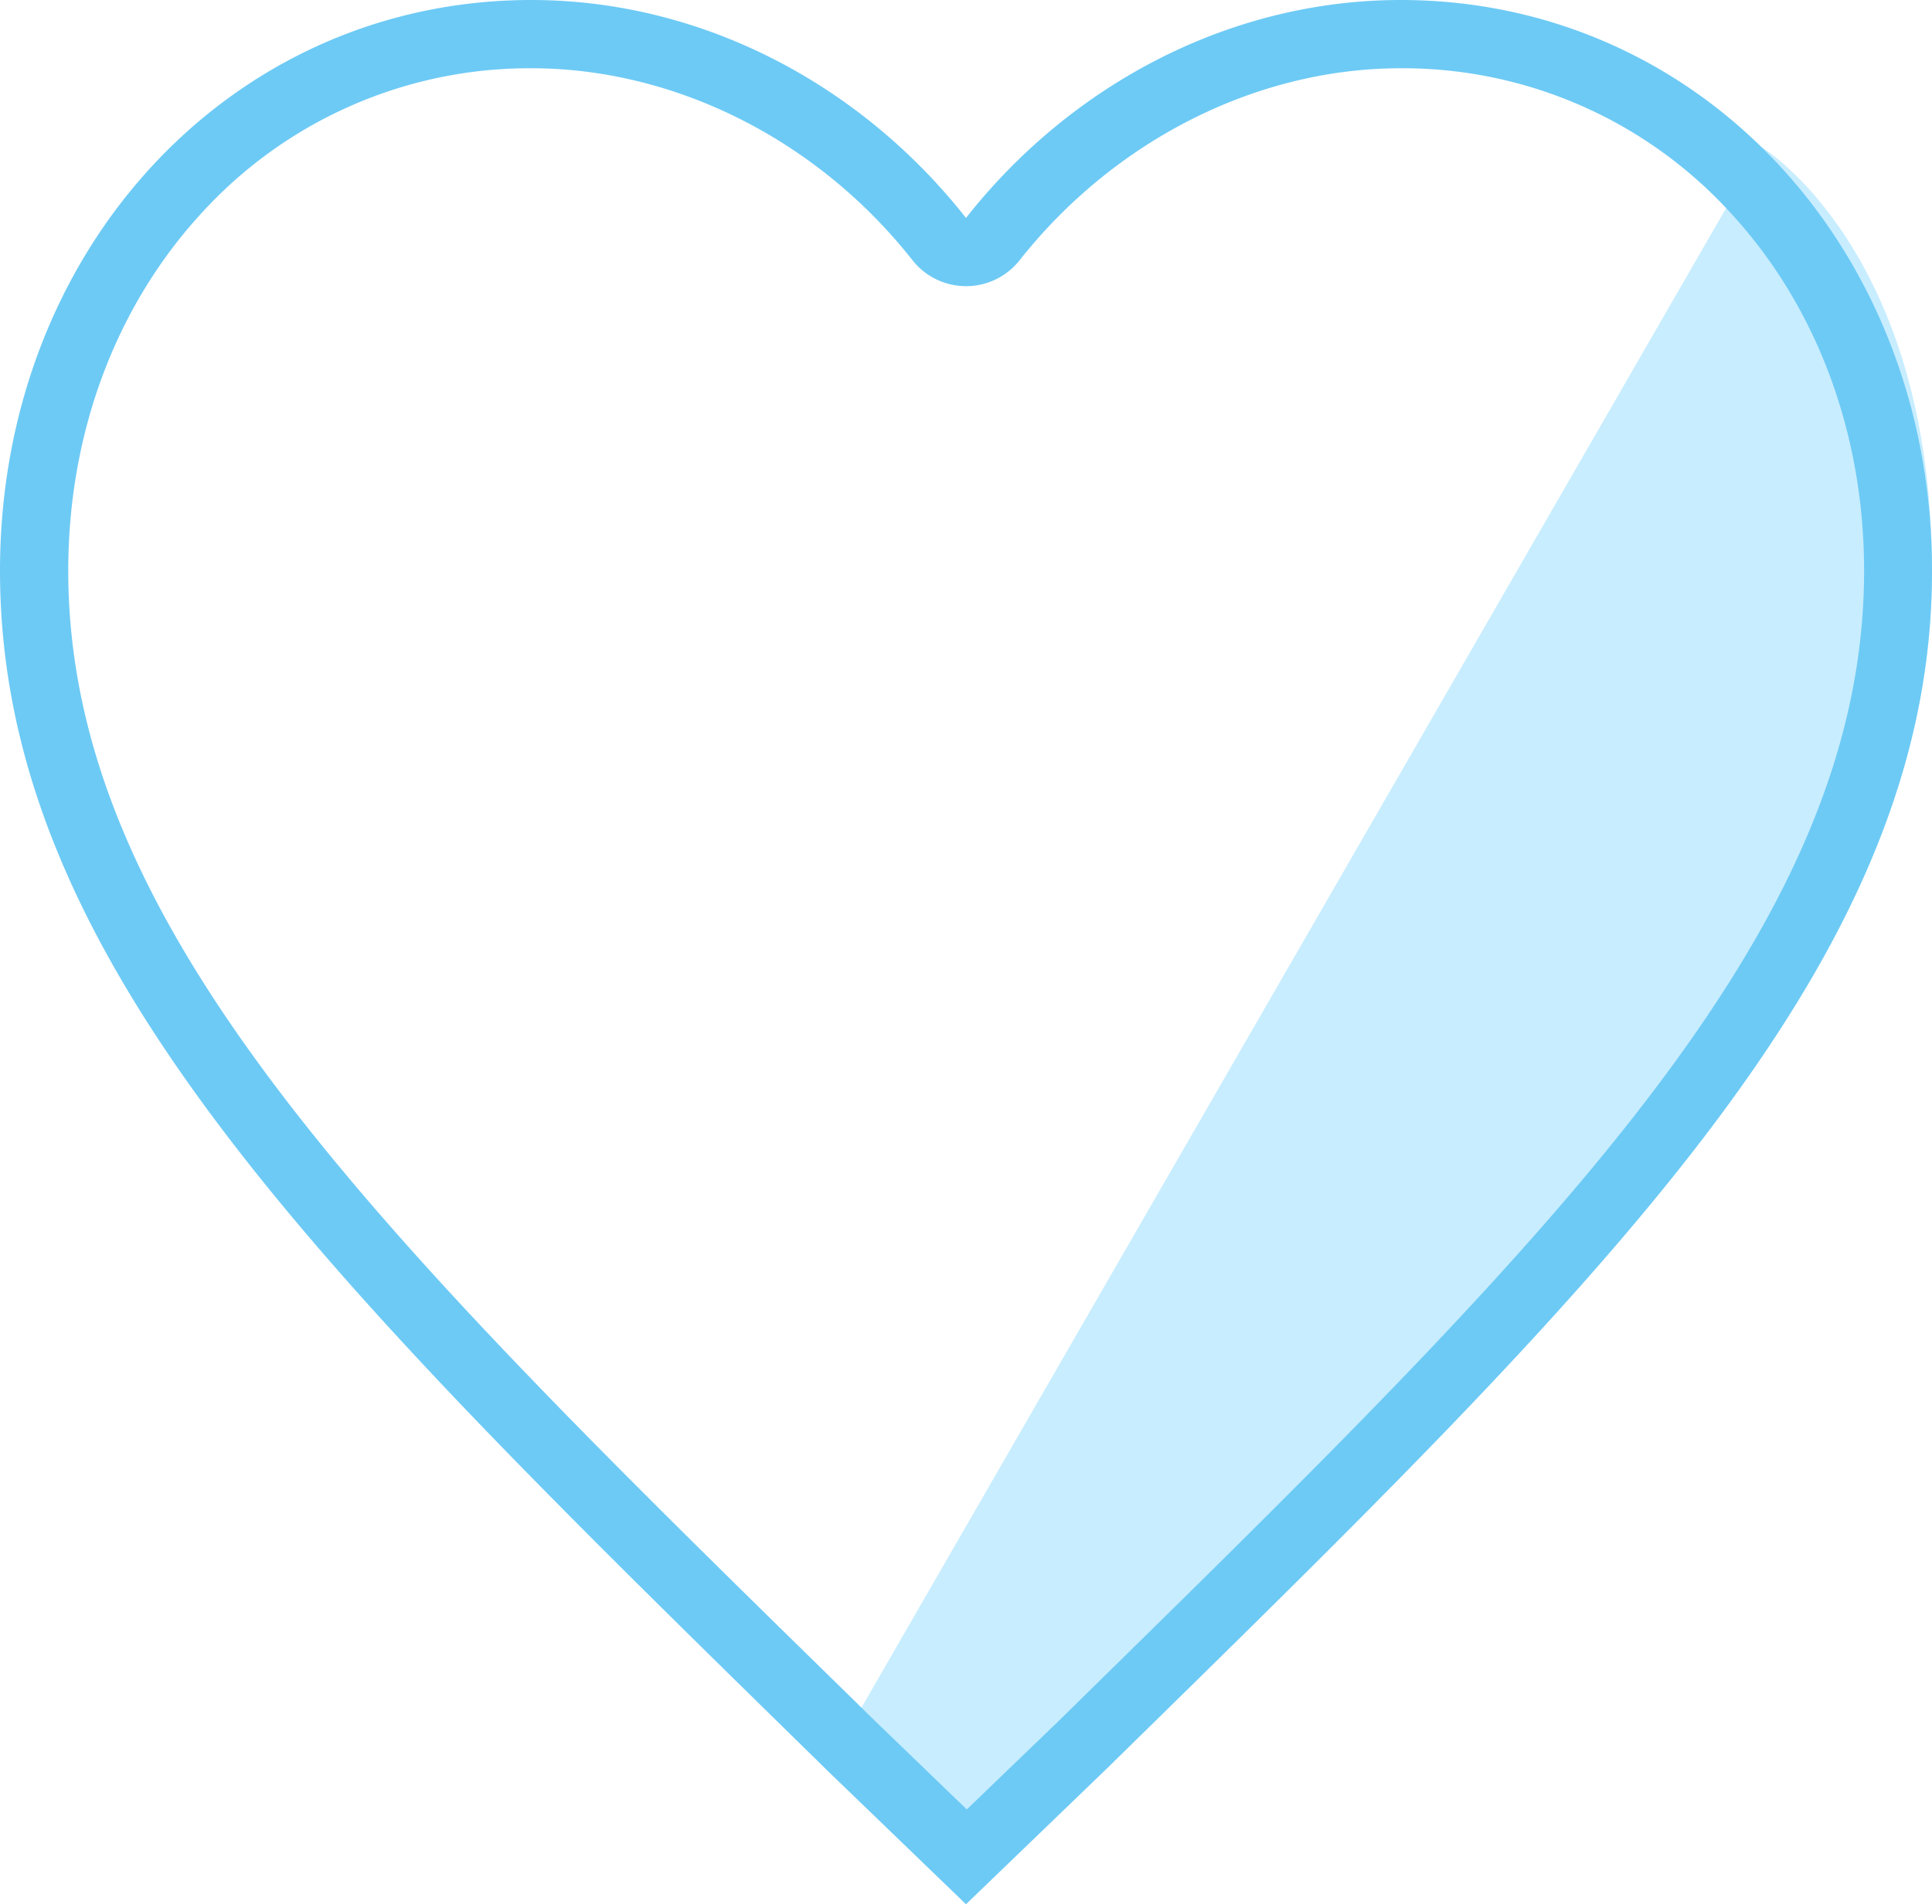 <svg id="Layer_1" data-name="Layer 1" xmlns="http://www.w3.org/2000/svg" viewBox="0 0 169.84 167.41"><defs><style>.cls-1{fill:#c8edff;}.cls-2{fill:#6dcaf5;}</style></defs><title>Artboard 28</title><path class="cls-1" d="M154.84,12.92s15,9,15,37.26c0,34.66-28.87,62.49-72.6,105.36L84.92,167.41,72.61,155.54"/><path class="cls-2" d="M123.14,6A39,39,0,0,1,152,18.57c7.66,8.23,11.87,19.45,11.87,31.61,0,31.67-27.46,58.6-69,99.35l-1.74,1.71-8.14,7.84-8.13-7.84-1.74-1.71C33.47,108.78,6,81.85,6,50.18,6,38,10.22,26.8,17.87,18.57A39,39,0,0,1,46.71,6c12.65,0,25.18,6.31,33.5,16.87a6,6,0,0,0,9.43,0C98,12.31,110.48,6,123.14,6m0-6C108.27,0,94.26,7.3,84.92,19.16,75.58,7.3,61.57,0,46.71,0,20.38,0,0,21.89,0,50.18c0,34.66,28.87,62.49,72.61,105.36l12.31,11.87,12.32-11.87c43.73-42.87,72.6-70.7,72.6-105.36C169.84,21.89,149.46,0,123.14,0Z"/></svg>